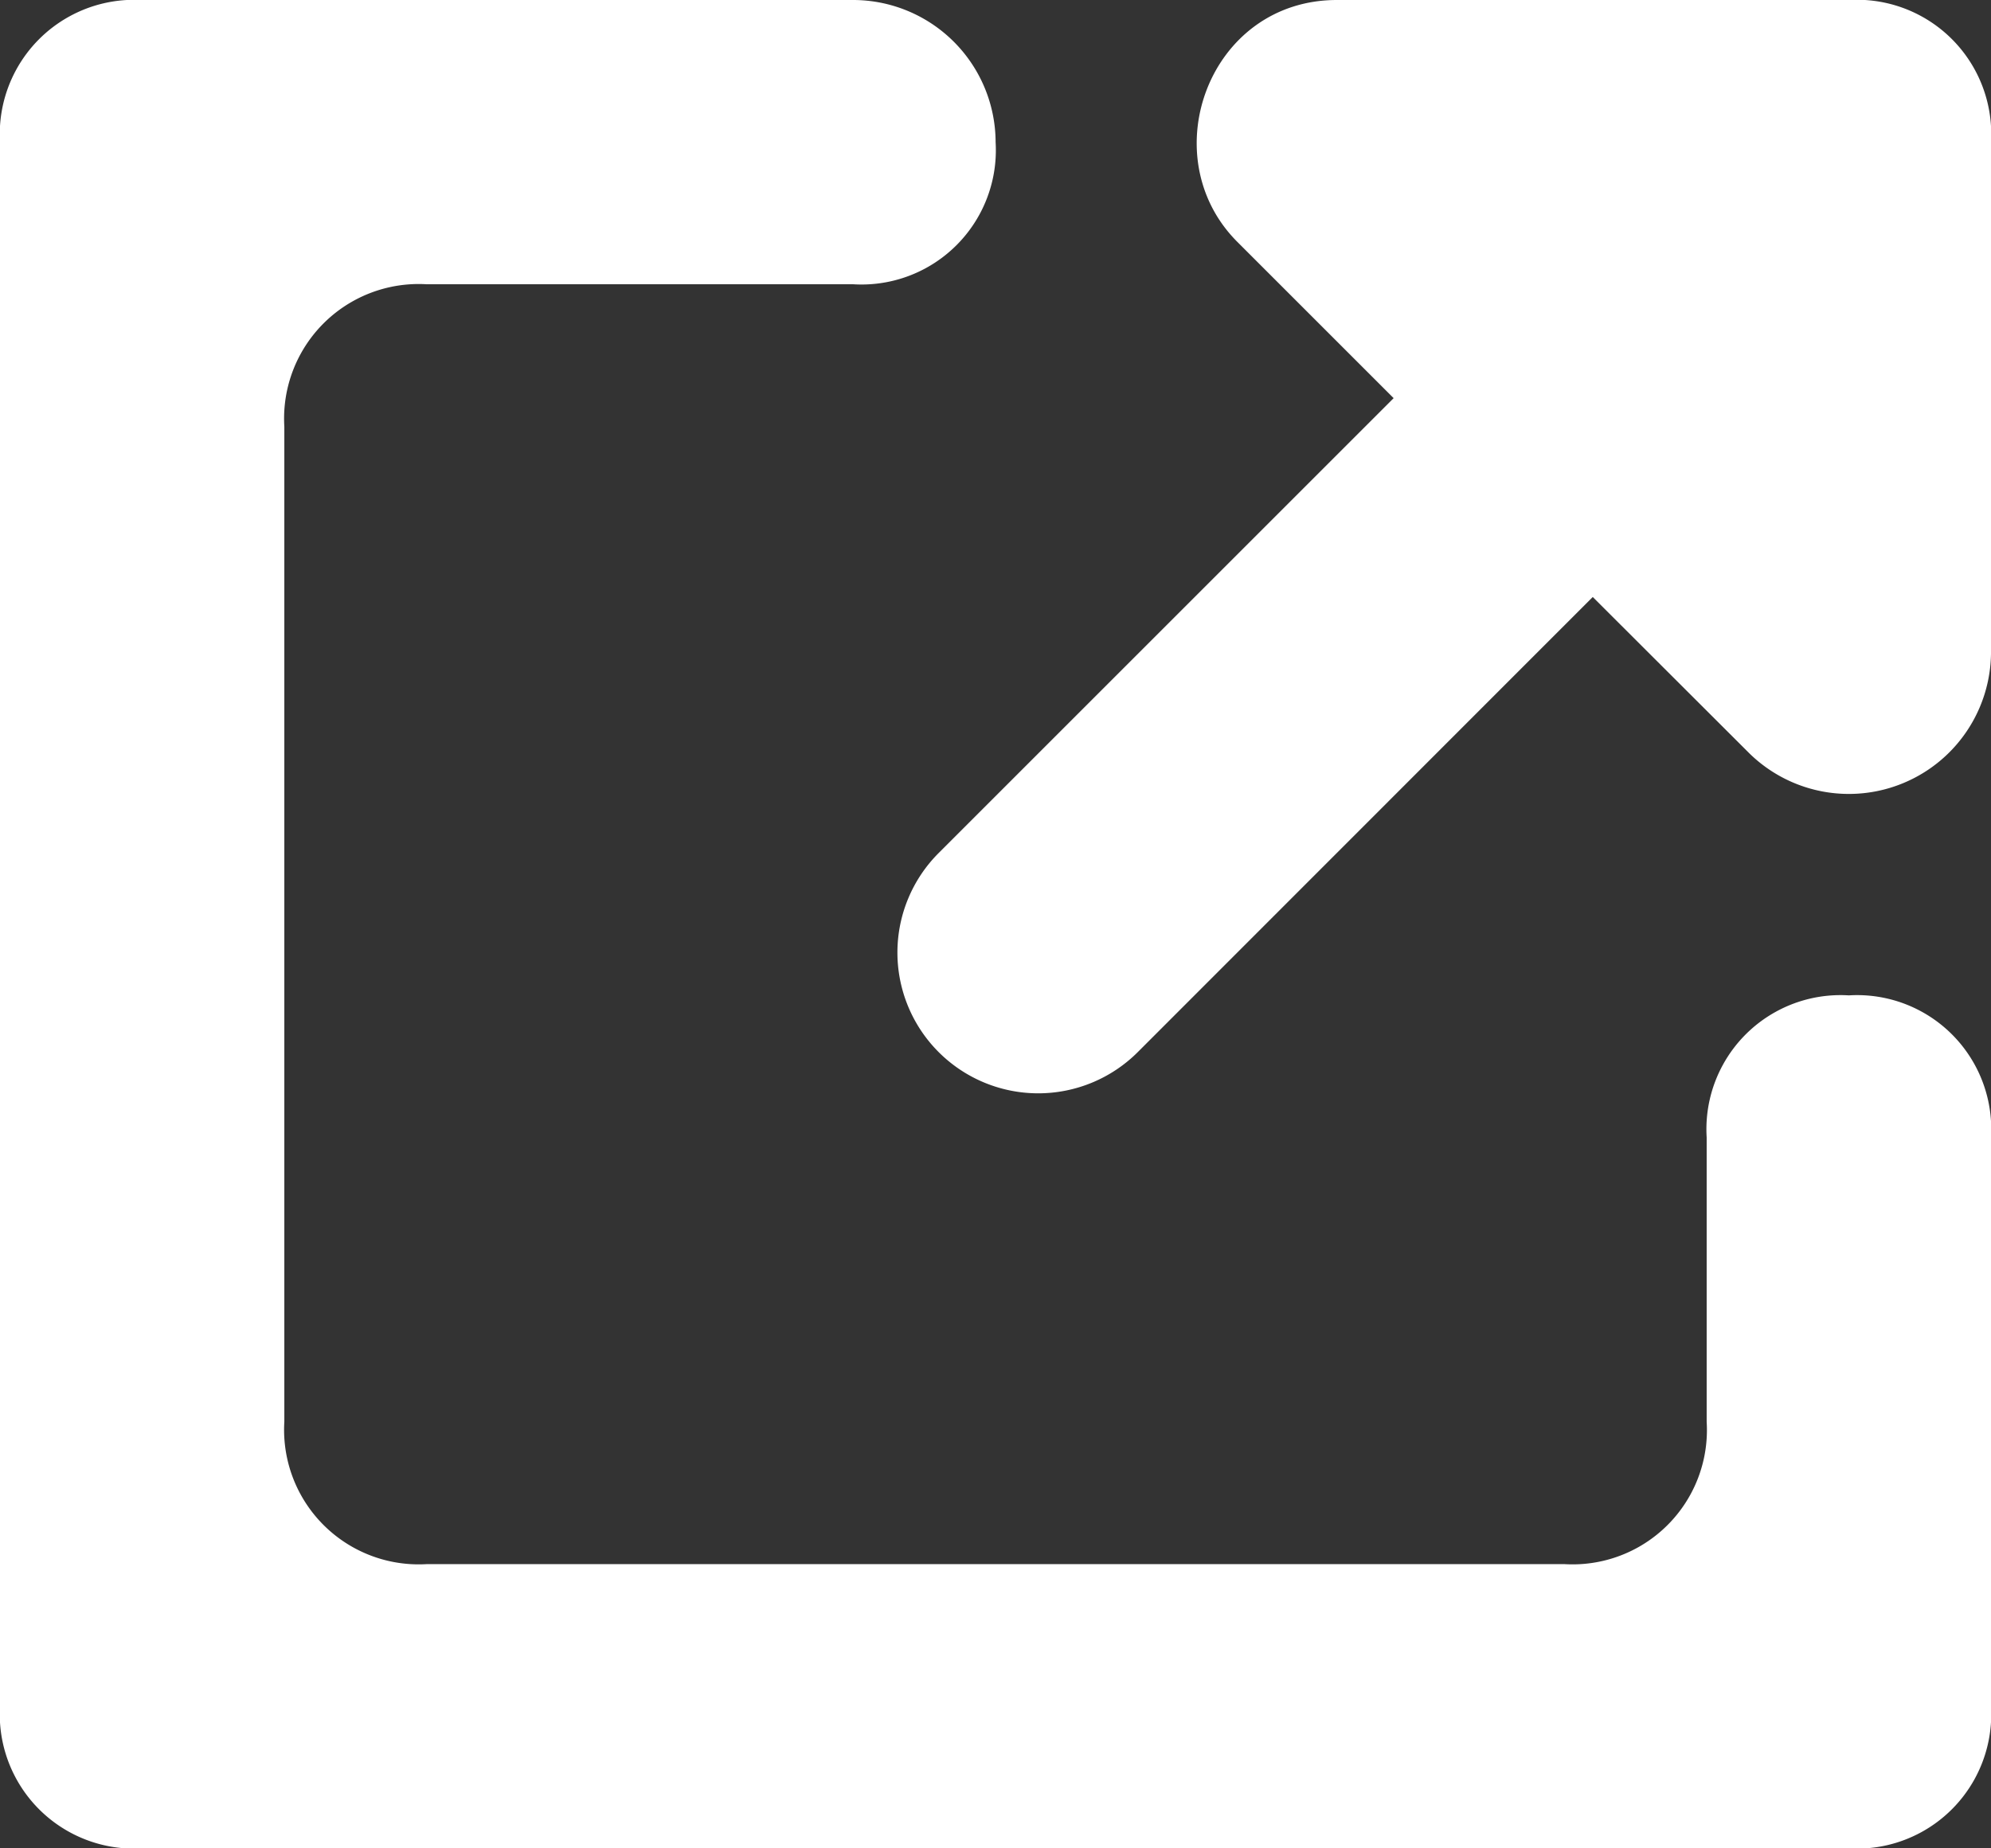 <svg xmlns="http://www.w3.org/2000/svg" viewBox="0 0 86.69 80.5"><rect x="0" y="0" width="86.69" height="80.5" fill="#333333" stroke="none"/><defs><style>.cls-1{fill:#fff;}</style></defs><title>step-two</title><g id="图层_2" data-name="图层 2"><g id="图层_1-2" data-name="图层 1"><path class="cls-1" d="M80.5,0H58.21c-5.58,0-8.05,6.81-4.34,10.53l6.81,6.81L40.87,37.15a6.13,6.13,0,0,0,8.67,8.67L69.35,26l6.82,6.81a6.19,6.19,0,0,0,10.52-4.34V6.19A5.85,5.85,0,0,0,80.5,0Z"/><path class="cls-1" d="M80.5,43.35a5.84,5.84,0,0,0-6.19,6.19V61.92a5.85,5.85,0,0,1-6.19,6.2H18.58a5.86,5.86,0,0,1-6.2-6.2V18.58a5.86,5.86,0,0,1,6.2-6.2H37.15a5.85,5.85,0,0,0,6.2-6.19A6.21,6.21,0,0,0,37.15,0h-31A5.85,5.85,0,0,0,0,6.19V74.31A5.85,5.85,0,0,0,6.19,80.5H80.5a5.85,5.85,0,0,0,6.19-6.19V49.54A5.84,5.84,0,0,0,80.5,43.35Z"/></g></g></svg>